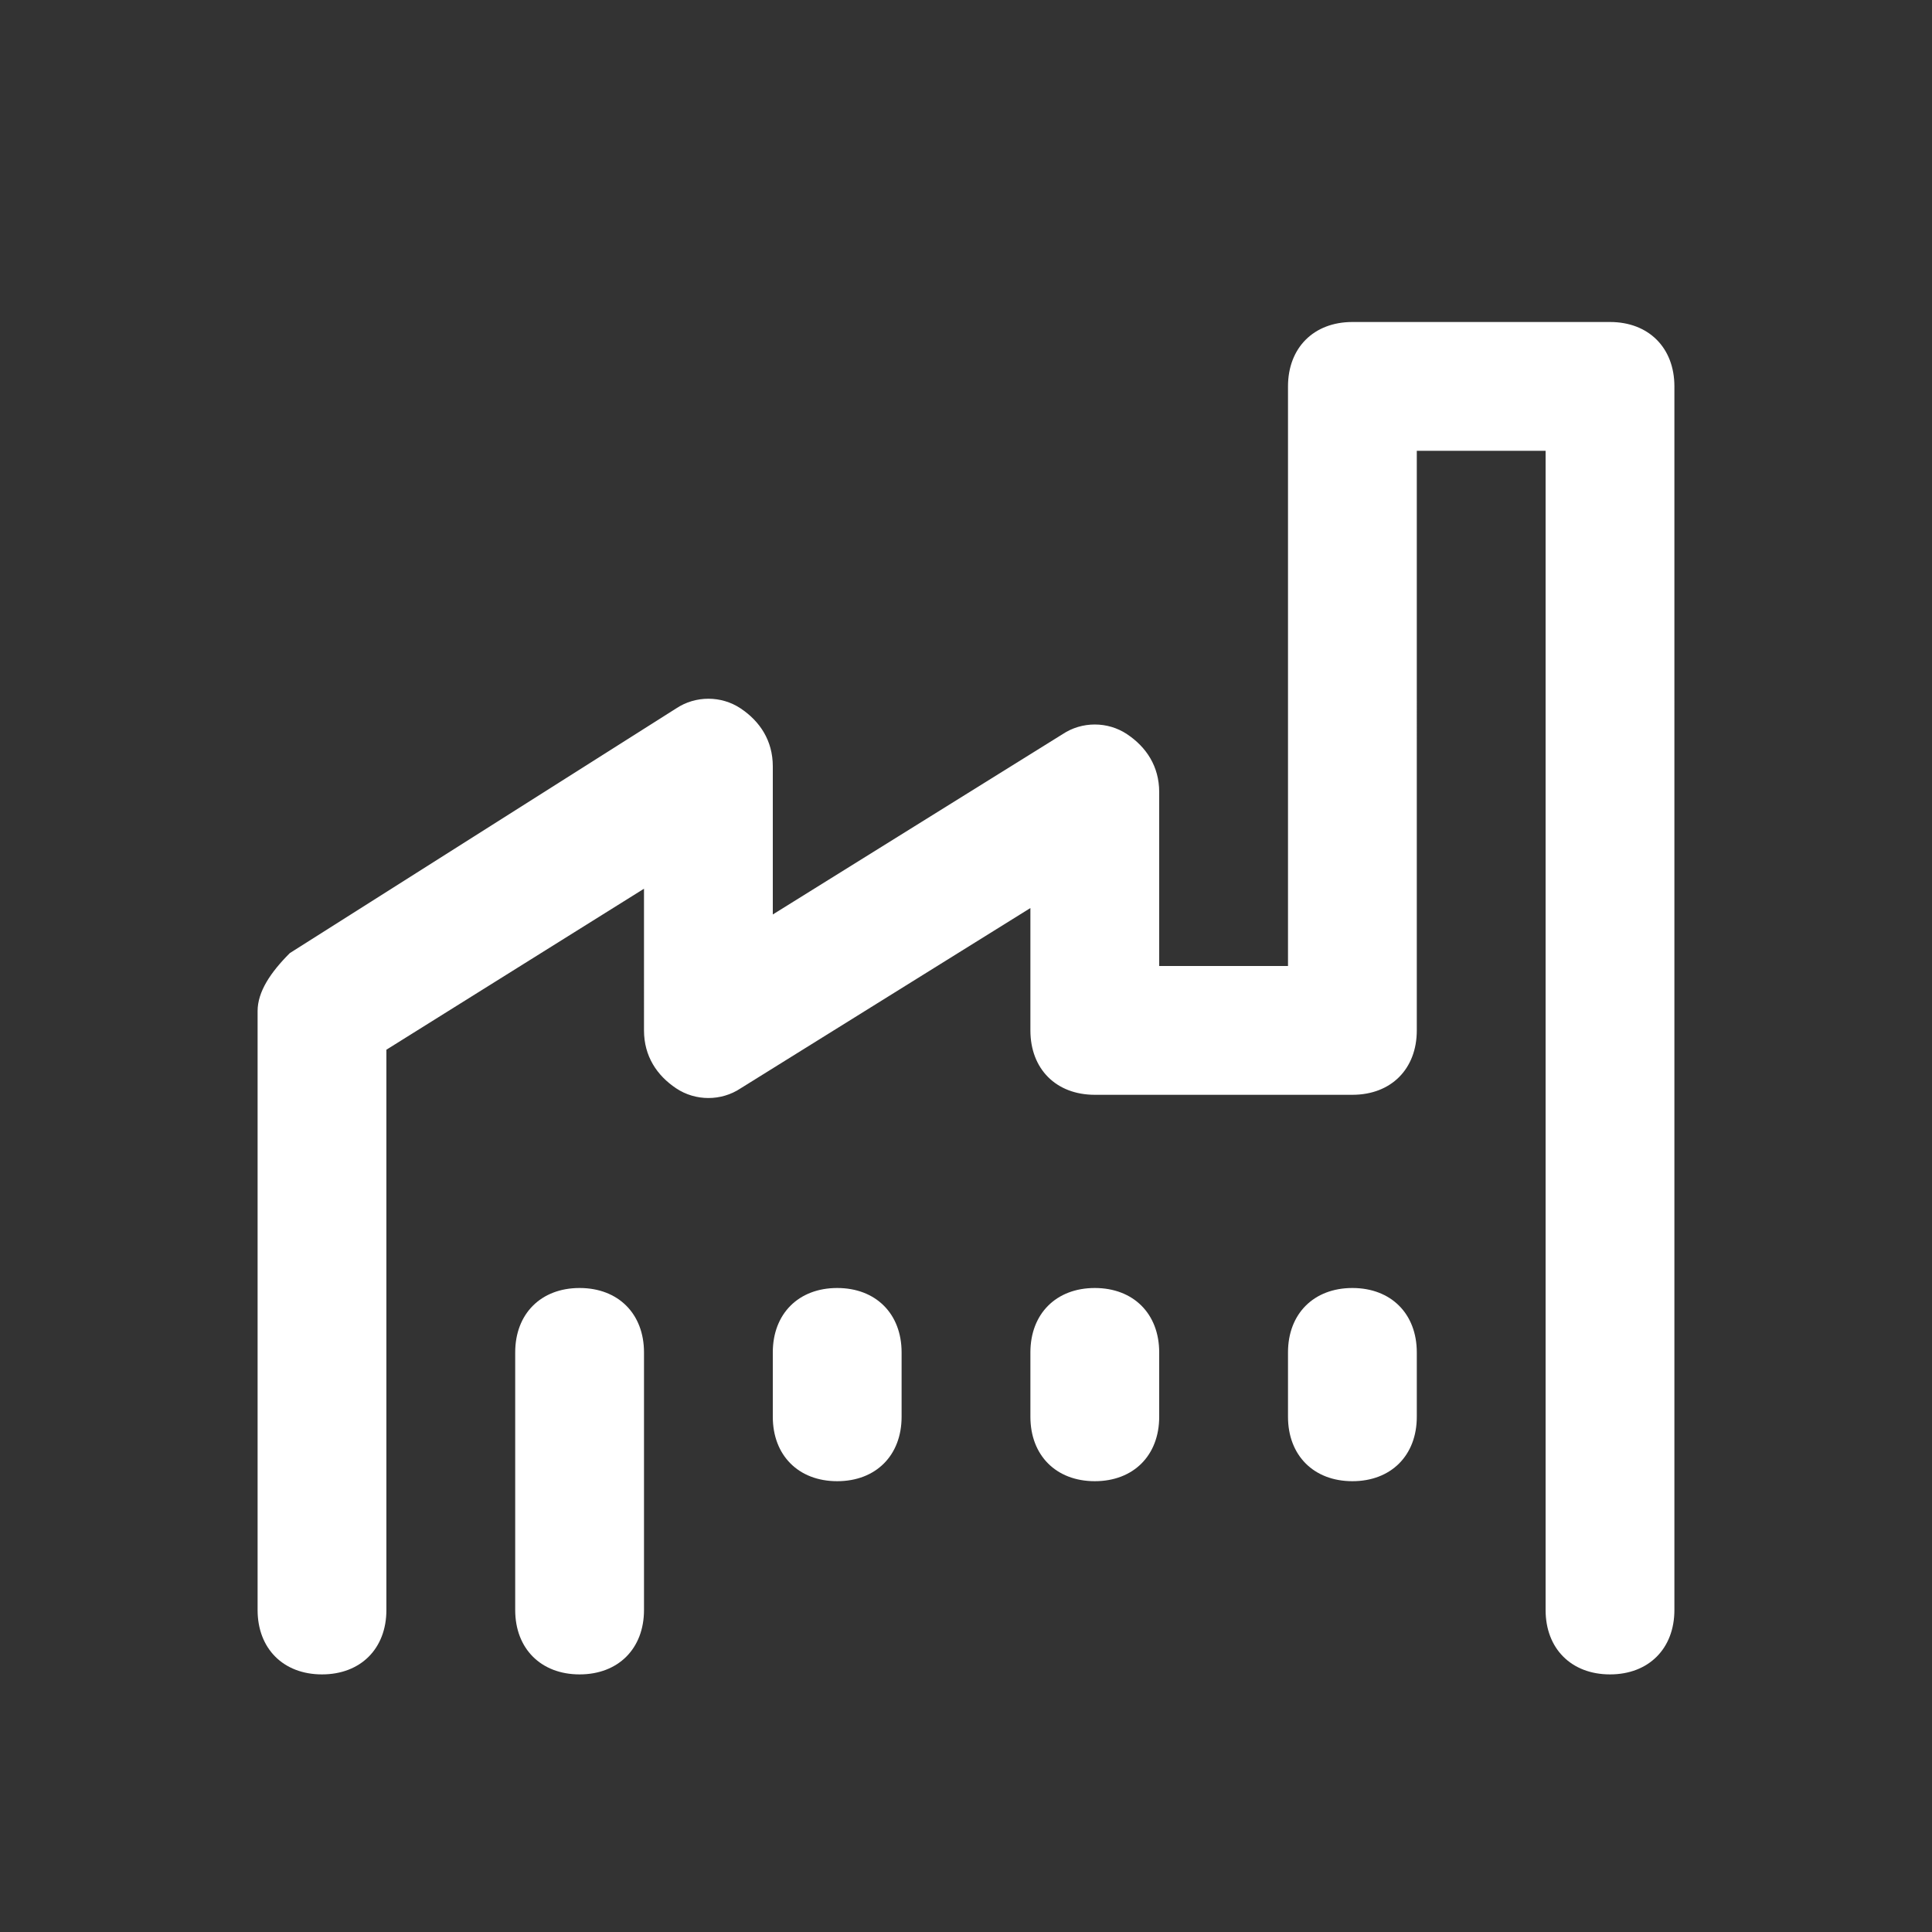 <?xml version="1.0" encoding="utf-8"?>
<!-- Generator: Adobe Illustrator 21.0.0, SVG Export Plug-In . SVG Version: 6.00 Build 0)  -->
<svg version="1.1" id="Layer_1" xmlns="http://www.w3.org/2000/svg" xmlns:xlink="http://www.w3.org/1999/xlink" x="0px" y="0px"
	 viewBox="0 0 30 30" style="enable-background:new 0 0 30 30;" xml:space="preserve">
<rect x="0" y="0" width="30" height="30" fill="#333333" stroke="none"/>
<style type="text/css">
	.st0{fill:#FFFFFF;}
	.st1{fill:#BFBFBF;}
	.st2{fill:#272E74;}
	.st3{fill:#344290;}
	.st4{fill:#EEC109;}
	.st5{fill:#272727;}
	.st6{fill:#E2007A;}
	.st7{fill:#858585;}
</style>
<g id="szczala_3_1_">
</g>
<g id="szczala_3">
</g>
<g id="zwijak">
</g>
<path class="st0" d="M10,21v4c0,0.6-0.4,1-1,1s-1-0.4-1-1v-4c0-0.6,0.4-1,1-1S10,20.4,10,21z M13,20c-0.6,0-1,0.4-1,1v1
	c0,0.6,0.4,1,1,1s1-0.4,1-1v-1C14,20.4,13.6,20,13,20z M17,20c-0.6,0-1,0.4-1,1v1c0,0.6,0.4,1,1,1s1-0.4,1-1v-1
	C18,20.4,17.6,20,17,20z M21,20c-0.6,0-1,0.4-1,1v1c0,0.6,0.4,1,1,1s1-0.4,1-1v-1C22,20.4,21.6,20,21,20z M25,5h-4c-0.6,0-1,0.4-1,1
	v9h-2v-2.7c0-0.4-0.2-0.7-0.5-0.9s-0.7-0.2-1,0L12,14.2v-2.3c0-0.4-0.2-0.7-0.5-0.9c-0.3-0.2-0.7-0.2-1,0l-6,3.8
	C4.2,15.1,4,15.4,4,15.7V25c0,0.6,0.4,1,1,1s1-0.4,1-1v-8.7l4-2.5V16c0,0.4,0.2,0.7,0.5,0.9c0.3,0.2,0.7,0.2,1,0l4.5-2.8V16
	c0,0.6,0.4,1,1,1h4c0.6,0,1-0.4,1-1V7h2v9v3v6c0,0.6,0.4,1,1,1s1-0.4,1-1v-6v-3V6C26,5.4,25.6,5,25,5z"/>
</svg>
